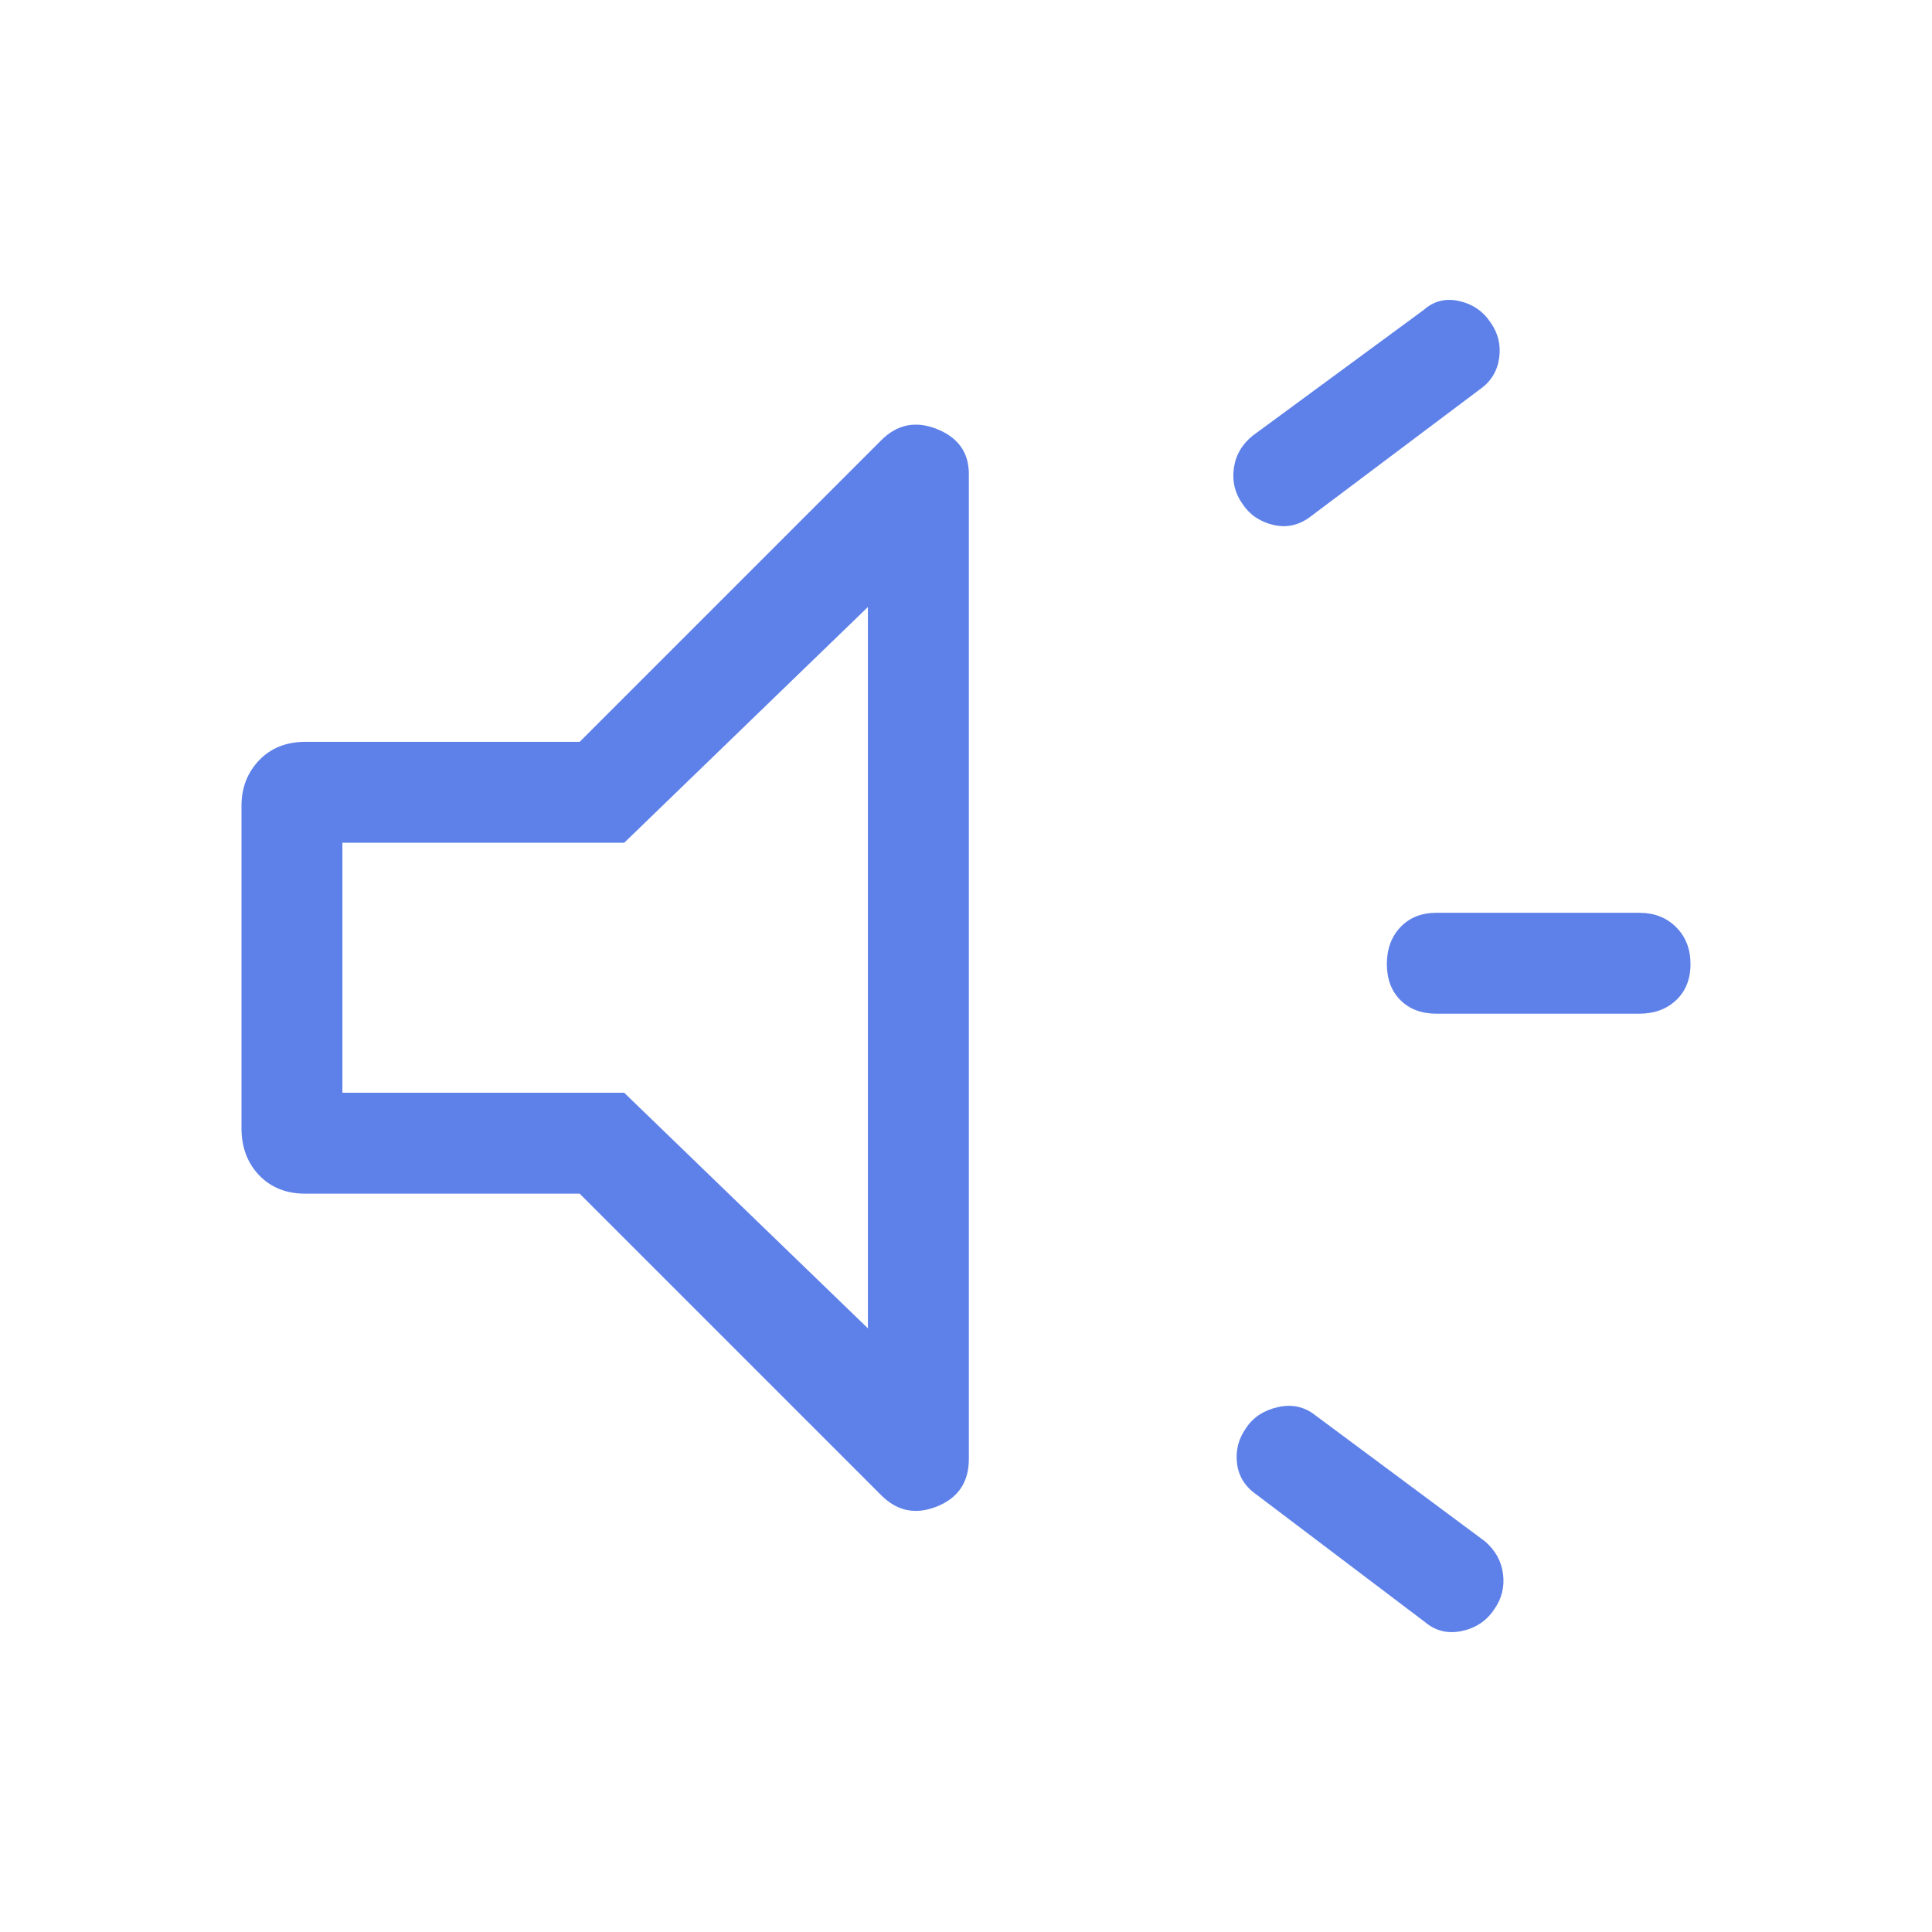 <svg width="80" height="80" viewBox="0 0 80 80" fill="none" xmlns="http://www.w3.org/2000/svg">
<path d="M67.878 41.975H59.484C58.861 41.975 58.363 41.788 57.989 41.413C57.614 41.039 57.427 40.54 57.427 39.918C57.427 39.296 57.614 38.787 57.989 38.391C58.363 37.995 58.861 37.797 59.484 37.797H67.878C68.5 37.797 69.009 37.995 69.405 38.392C69.802 38.788 70 39.298 70 39.921C70 40.543 69.802 41.041 69.405 41.415C69.009 41.789 68.5 41.975 67.878 41.975ZM51.595 59.135C51.886 58.69 52.325 58.4 52.913 58.266C53.501 58.132 54.023 58.248 54.48 58.615L61.489 63.823C61.921 64.195 62.171 64.648 62.238 65.181C62.305 65.716 62.181 66.205 61.866 66.65C61.551 67.119 61.106 67.415 60.53 67.537C59.954 67.659 59.448 67.537 59.011 67.171L52.038 61.895C51.562 61.568 51.29 61.137 51.223 60.603C51.156 60.069 51.28 59.58 51.595 59.135ZM61.294 16.11L54.274 21.385C53.793 21.752 53.275 21.868 52.718 21.734C52.163 21.599 51.739 21.309 51.448 20.864C51.133 20.42 51.014 19.927 51.091 19.387C51.167 18.847 51.428 18.398 51.873 18.039L58.959 12.829C59.372 12.463 59.857 12.341 60.413 12.463C60.969 12.585 61.404 12.881 61.719 13.35C62.035 13.795 62.154 14.287 62.077 14.828C62 15.368 61.739 15.795 61.294 16.11ZM24.003 49.428H12.643C11.855 49.428 11.217 49.173 10.73 48.664C10.243 48.155 10 47.507 10 46.719V33.361C10 32.617 10.243 31.991 10.73 31.482C11.217 30.973 11.855 30.718 12.643 30.718H24.003L36.474 18.247C37.136 17.573 37.909 17.412 38.792 17.764C39.676 18.117 40.118 18.738 40.118 19.629V60.414C40.118 61.373 39.676 62.029 38.792 62.382C37.909 62.734 37.136 62.573 36.474 61.899L24.003 49.428ZM35.938 25.135L25.847 34.897H14.178V45.249H25.847L35.938 55.003V25.135Z" fill="#5E81E9"/>
</svg>
